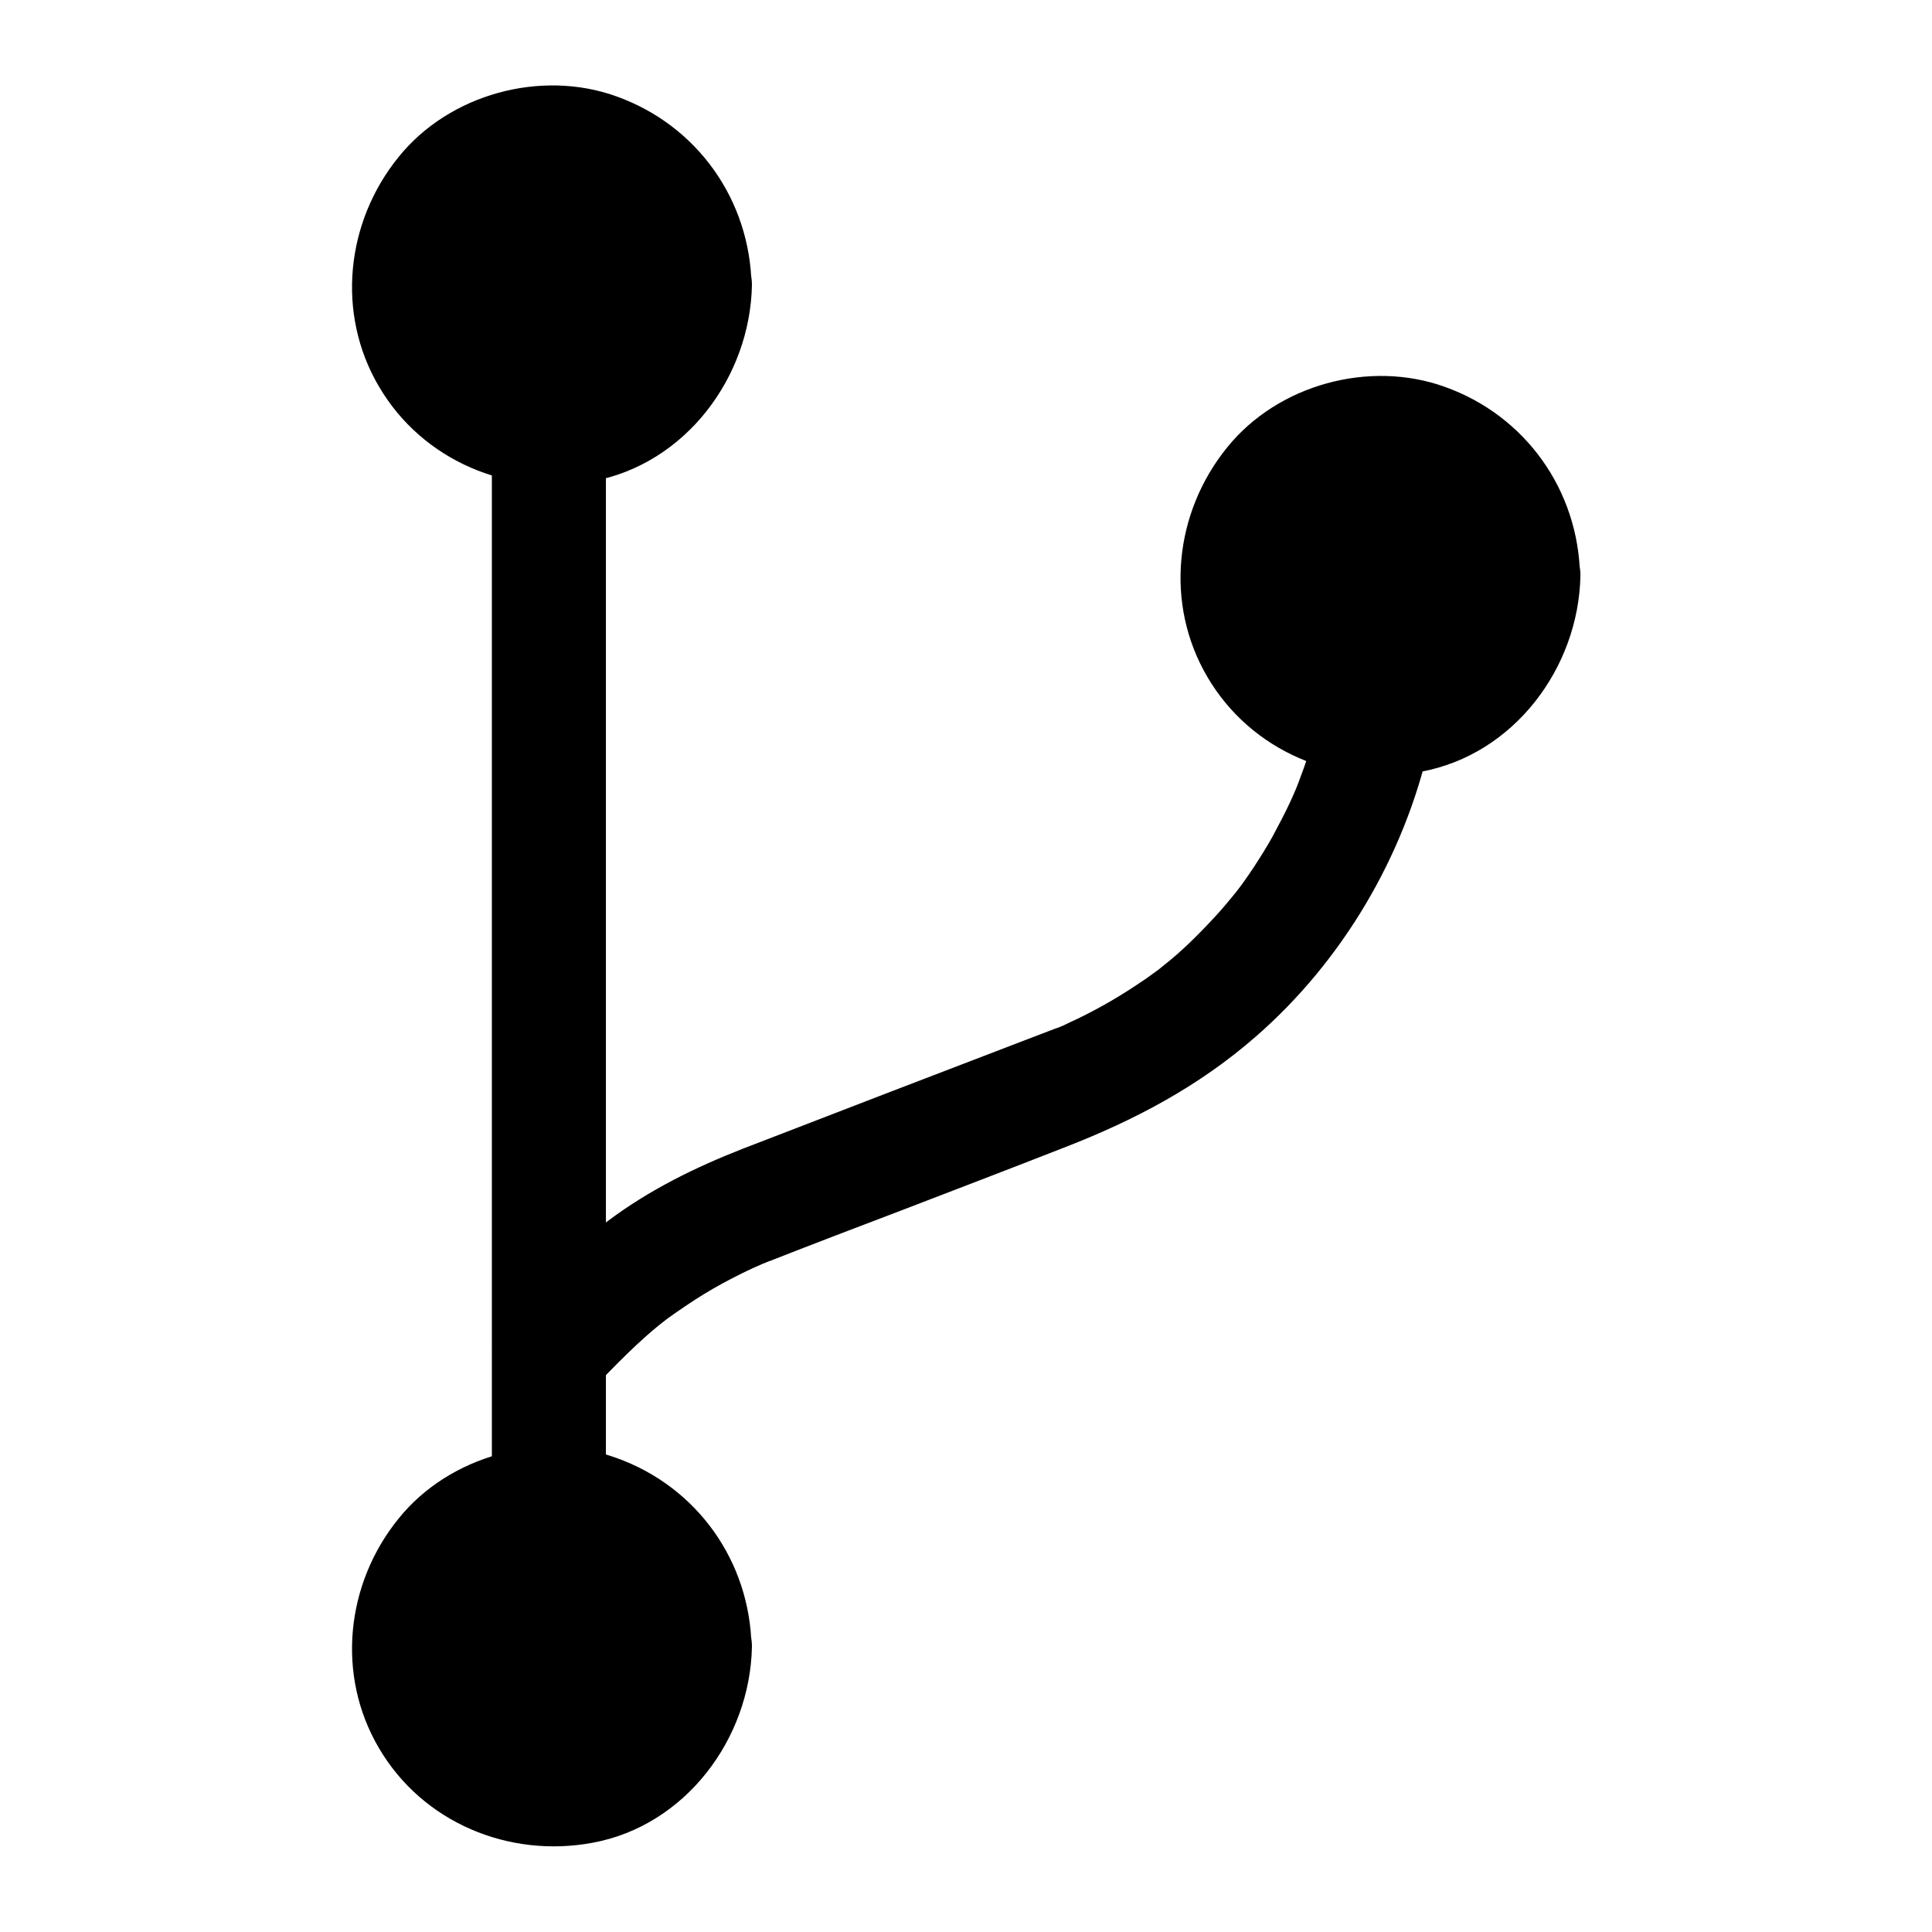 <?xml version="1.0" encoding="UTF-8"?>
<!-- Uploaded to: ICON Repo, www.iconrepo.com, Generator: ICON Repo Mixer Tools -->
<svg fill="#000000" width="800px" height="800px" version="1.1" viewBox="144 144 512 512" xmlns="http://www.w3.org/2000/svg">
 <g>
  <path d="m328.05 580.46c0 20.922-16.961 37.883-37.887 37.883s-37.887-16.961-37.887-37.883c0-20.926 16.961-37.887 37.887-37.887s37.887 16.961 37.887 37.887"/>
  <path d="m312.94 580.46c0 1.008-0.805 5.742-0.102 2.82-0.402 1.512-0.707 3.023-1.109 4.535-0.203 0.605-0.402 1.211-0.605 1.914 0.906-2.621 0.301-0.605 0 0-0.805 1.512-1.715 3.023-2.621 4.535-1.512 2.418-0.402 0.504 0 0-0.605 0.605-1.109 1.309-1.715 1.914-0.605 0.605-1.309 1.211-1.812 1.812-0.102 0.102-1.812 1.512-0.504 0.504 1.109-0.906-2.117 1.41-2.719 1.715-0.707 0.402-1.512 0.805-2.316 1.211-2.418 1.309 1.008-0.203-0.605 0.301-1.512 0.402-2.922 0.906-4.434 1.309-2.719 0.707-0.707 0.203 0 0.102-0.906 0.102-1.812 0.203-2.719 0.203-1.613 0.102-3.223-0.102-4.836-0.102-1.812-0.102 0.402 0 0.605 0.102-1.109-0.301-2.215-0.402-3.223-0.707-0.906-0.301-4.535-1.613-2.016-0.504-1.613-0.707-3.125-1.512-4.637-2.519-0.707-0.504-1.41-0.906-2.117-1.512 0.203 0.102 1.812 1.512 0.504 0.301-1.41-1.309-2.82-2.719-4.133-4.133 1.812 2.016-0.504-0.805-1.008-1.715-0.805-1.309-1.512-2.621-2.117-4.031 1.309 2.922-0.504-1.914-0.707-2.621-0.203-0.605-0.301-1.309-0.402-1.914-0.402-1.613 0 2.215-0.102-0.707 0-1.613-0.102-3.223 0-4.836 0-0.504 0.402-3.324 0.102-1.41-0.301 1.812 0.102-0.402 0.203-0.605 0.504-1.715 0.906-3.426 1.512-5.141-1.008 2.82 0.805-1.41 1.309-2.316 0.402-0.707 3.426-4.535 1.41-2.215 1.008-1.109 2.016-2.215 3.125-3.324 0.402-0.504 1.008-0.906 1.41-1.309-2.016 1.812-0.504 0.402 0 0 1.715-1.008 3.324-2.016 5.039-2.922 1.512-0.805-0.402 0.203-0.605 0.203 0.805-0.301 1.715-0.605 2.519-0.805 0.805-0.203 4.637-1.109 3.223-0.805-1.41 0.301 2.719-0.102 3.426-0.102 0.906 0 1.812 0.102 2.719 0.102 2.922 0.102-1.008-0.301 0.707 0.102 1.914 0.504 3.828 1.008 5.742 1.613-2.719-0.906 1.309 0.707 2.316 1.309 1.008 0.605 4.332 3.223 2.215 1.41 1.512 1.309 2.82 2.621 4.133 4.133 1.512 1.613-1.211-1.914 0 0 0.605 0.906 1.211 1.812 1.812 2.719 0.504 0.906 2.215 5.039 1.309 2.316 0.605 1.715 1.008 3.426 1.512 5.141 0.707 2.719 0.203 0.707 0.102 0 0.211 1.207 0.211 2.617 0.211 3.93 0.102 7.859 6.852 15.516 15.113 15.113 8.062-0.402 15.316-6.648 15.113-15.113-0.402-22.672-14.41-42.422-35.77-50.078-20.051-7.254-44.336-0.605-57.738 16.02-14.008 17.23-16.625 41.516-5.238 60.859 11.586 19.75 34.461 29.223 56.629 25.09 24.586-4.535 41.715-27.508 42.219-51.891 0.102-7.859-7.055-15.516-15.113-15.113-8.363 0.398-15.016 6.648-15.215 15.113z"/>
  <path d="m328.05 219.63c0 20.926-16.961 37.887-37.887 37.887s-37.887-16.961-37.887-37.887c0-20.922 16.961-37.883 37.887-37.883s37.887 16.961 37.887 37.883"/>
  <path d="m312.94 219.63c0 1.008-0.805 5.742-0.102 2.82-0.402 1.512-0.707 3.023-1.109 4.535-0.203 0.605-0.402 1.211-0.605 1.914 0.906-2.621 0.301-0.605 0 0-0.805 1.512-1.715 3.023-2.621 4.535-1.512 2.418-0.402 0.504 0 0-0.605 0.605-1.109 1.309-1.715 1.914-0.605 0.605-1.309 1.211-1.812 1.812-0.102 0.102-1.812 1.512-0.504 0.504 1.109-0.906-2.117 1.41-2.719 1.715-0.707 0.402-1.512 0.805-2.316 1.211-2.418 1.309 1.008-0.203-0.605 0.301-1.512 0.402-2.922 0.906-4.434 1.309-2.719 0.707-0.707 0.203 0 0.102-0.906 0.102-1.812 0.203-2.719 0.203-1.613 0.102-3.223-0.102-4.836-0.102-1.812-0.102 0.402 0 0.605 0.102-1.109-0.301-2.215-0.402-3.223-0.707-0.906-0.301-4.535-1.613-2.016-0.504-1.613-0.707-3.125-1.512-4.637-2.519-0.707-0.504-1.41-0.906-2.117-1.512 0.203 0.102 1.812 1.512 0.504 0.301-1.41-1.309-2.82-2.719-4.133-4.133 1.812 2.016-0.504-0.805-1.008-1.715-0.805-1.309-1.512-2.621-2.117-4.031 1.309 2.922-0.504-1.914-0.707-2.621-0.203-0.605-0.301-1.309-0.402-1.914-0.402-1.613 0 2.215-0.102-0.707 0-1.613-0.102-3.223 0-4.836 0-0.504 0.402-3.324 0.102-1.41-0.301 1.812 0.102-0.402 0.203-0.605 0.504-1.715 0.906-3.426 1.512-5.141-1.008 2.82 0.805-1.41 1.309-2.316 0.402-0.707 3.426-4.535 1.41-2.215 1.008-1.109 2.016-2.215 3.125-3.324 0.402-0.504 1.008-0.906 1.41-1.309-2.016 1.812-0.504 0.402 0 0 1.715-1.008 3.324-2.016 5.039-2.922 1.512-0.805-0.402 0.203-0.605 0.203 0.805-0.301 1.715-0.605 2.519-0.805 0.805-0.203 4.637-1.109 3.223-0.805-1.41 0.301 2.719-0.102 3.426-0.102 0.906 0 1.812 0.102 2.719 0.102 2.922 0.102-1.008-0.301 0.707 0.102 1.914 0.504 3.828 1.008 5.742 1.613-2.719-0.906 1.309 0.707 2.316 1.309 1.008 0.605 4.332 3.223 2.215 1.41 1.512 1.309 2.82 2.621 4.133 4.133 1.512 1.613-1.211-1.914 0 0 0.605 0.906 1.211 1.812 1.812 2.719 0.504 0.906 2.215 5.039 1.309 2.316 0.605 1.715 1.008 3.426 1.512 5.141 0.707 2.719 0.203 0.707 0.102 0 0.211 1.211 0.211 2.621 0.211 3.93 0.102 7.859 6.852 15.516 15.113 15.113 8.062-0.402 15.316-6.648 15.113-15.113-0.402-22.672-14.41-42.422-35.77-50.078-20.051-7.254-44.336-0.605-57.738 16.02-14.008 17.23-16.625 41.516-5.238 60.859 11.586 19.75 34.461 29.223 56.629 25.09 24.586-4.535 41.715-27.508 42.219-51.891 0.102-7.859-7.055-15.516-15.113-15.113-8.363 0.402-15.016 6.652-15.215 15.113z"/>
  <path d="m274.35 257.93v96.531 153.76 34.965c0 7.859 6.953 15.516 15.113 15.113 8.16-0.402 15.113-6.648 15.113-15.113v-96.531-153.76-34.965c0-7.859-6.953-15.516-15.113-15.113-8.16 0.402-15.113 6.648-15.113 15.113z"/>
  <path d="m547.61 296.62c0 20.922-16.961 37.887-37.887 37.887-20.922 0-37.887-16.965-37.887-37.887 0-20.926 16.965-37.887 37.887-37.887 20.926 0 37.887 16.961 37.887 37.887"/>
  <path d="m532.5 296.62c0 1.008-0.805 5.742-0.102 2.82-0.402 1.512-0.707 3.023-1.109 4.535-0.203 0.605-0.402 1.211-0.605 1.914 0.906-2.621 0.301-0.605 0 0-0.805 1.512-1.715 3.023-2.621 4.535-1.512 2.418-0.402 0.504 0 0-0.605 0.605-1.109 1.309-1.715 1.914-0.605 0.605-1.309 1.211-1.812 1.812-0.102 0.102-1.812 1.512-0.504 0.504 1.109-0.906-2.117 1.41-2.719 1.715-0.707 0.402-1.512 0.805-2.316 1.211-2.418 1.309 1.008-0.203-0.605 0.301-1.512 0.402-2.922 0.906-4.434 1.309-2.719 0.707-0.707 0.203 0 0.102-0.906 0.102-1.812 0.203-2.719 0.203-1.613 0.102-3.223-0.102-4.836-0.102-1.812-0.102 0.402 0 0.605 0.102-1.109-0.301-2.215-0.402-3.223-0.707-0.906-0.301-4.535-1.613-2.016-0.504-1.613-0.707-3.125-1.512-4.637-2.519-0.707-0.504-1.41-0.906-2.117-1.512 0.203 0.102 1.812 1.512 0.504 0.301-1.41-1.309-2.82-2.719-4.133-4.133 1.812 2.016-0.504-0.805-1.008-1.715-0.805-1.309-1.512-2.621-2.117-4.031 1.309 2.922-0.504-1.914-0.707-2.621-0.203-0.605-0.301-1.309-0.402-1.914-0.402-1.613 0 2.215-0.102-0.707 0-1.613-0.102-3.223 0-4.836 0-0.504 0.402-3.324 0.102-1.41-0.301 1.812 0.102-0.402 0.203-0.605 0.504-1.715 0.906-3.426 1.512-5.141-1.008 2.82 0.805-1.41 1.309-2.316 0.402-0.707 3.426-4.535 1.41-2.215 1.008-1.109 2.016-2.215 3.125-3.324 0.402-0.504 1.008-0.906 1.41-1.309-2.016 1.812-0.504 0.402 0 0 1.715-1.008 3.324-2.016 5.039-2.922 1.512-0.805-0.402 0.203-0.605 0.203 0.805-0.301 1.715-0.605 2.519-0.805 0.805-0.203 4.637-1.109 3.223-0.805-1.41 0.301 2.719-0.102 3.426-0.102 0.906 0 1.812 0.102 2.719 0.102 2.922 0.102-1.008-0.301 0.707 0.102 1.914 0.504 3.828 1.008 5.742 1.613-2.719-0.906 1.309 0.707 2.316 1.309 1.008 0.605 4.332 3.223 2.215 1.41 1.512 1.309 2.82 2.621 4.133 4.133 1.512 1.613-1.211-1.914 0 0 0.605 0.906 1.211 1.812 1.812 2.719 0.504 0.906 2.215 5.039 1.309 2.316 0.605 1.715 1.008 3.426 1.512 5.141 0.707 2.719 0.203 0.707 0.102 0 0.211 1.109 0.211 2.519 0.211 3.93 0.102 7.859 6.852 15.516 15.113 15.113 8.062-0.402 15.316-6.648 15.113-15.113-0.402-22.672-14.41-42.422-35.77-50.078-20.051-7.254-44.336-0.605-57.738 16.02-14.008 17.23-16.625 41.516-5.238 60.859 11.586 19.75 34.461 29.223 56.629 25.09 24.586-4.535 41.715-27.508 42.219-51.891 0.102-7.859-7.055-15.516-15.113-15.113-8.363 0.402-15.012 6.648-15.215 15.113z"/>
  <path d="m300.14 512.95c6.648-6.75 13.098-13.703 20.656-19.445-0.805 0.605 1.914-1.41 2.418-1.715 1.613-1.109 3.223-2.215 4.938-3.324 3.125-2.016 6.246-3.828 9.574-5.543 3.828-2.016 7.961-3.93 10.781-4.938 11.285-4.434 22.672-8.766 34.059-13.098 14.41-5.543 28.918-11.082 43.328-16.727 18.742-7.254 35.77-16.223 50.984-29.523 22.871-19.949 39.297-47.762 45.949-77.387 1.715-7.656-2.316-16.727-10.578-18.641-7.656-1.715-16.727 2.316-18.641 10.578-1.309 5.742-2.922 11.488-5.039 16.93-0.203 0.707-1.715 4.434-1.41 3.629 0.605-1.41-0.402 0.805-0.402 0.906-0.301 0.707-0.605 1.309-0.906 2.016-1.41 3.023-3.023 6.047-4.637 9.07-1.512 2.719-3.223 5.441-4.938 8.062-0.805 1.211-1.613 2.418-2.418 3.527-0.504 0.805-2.719 3.629-2.316 3.125 0.402-0.504-1.812 2.215-2.418 2.922-0.906 1.109-1.914 2.215-2.82 3.223-2.316 2.519-4.637 4.938-7.055 7.254-2.117 2.016-4.231 3.93-6.551 5.742-0.707 0.605-1.512 1.211-2.215 1.812 0.203-0.203 1.613-1.211 0.203-0.203-1.41 1.008-2.719 2.016-4.133 2.922-5.441 3.727-11.184 7.055-17.027 9.875-1.309 0.605-2.621 1.211-4.031 1.914-1.613 0.707-0.102 0.102 0.203-0.102-0.707 0.301-1.41 0.605-2.117 0.805-0.402 0.203-0.805 0.301-1.309 0.504-1.41 0.504-2.82 1.109-4.231 1.613-25.797 9.875-51.488 19.75-77.285 29.727-12.594 4.938-24.688 10.883-35.57 19.043-9.672 7.152-18.035 15.316-26.398 23.879-5.742 5.844-5.844 15.617 0 21.363 5.731 5.945 15.605 6.047 21.352 0.203z"/>
 </g>
</svg>